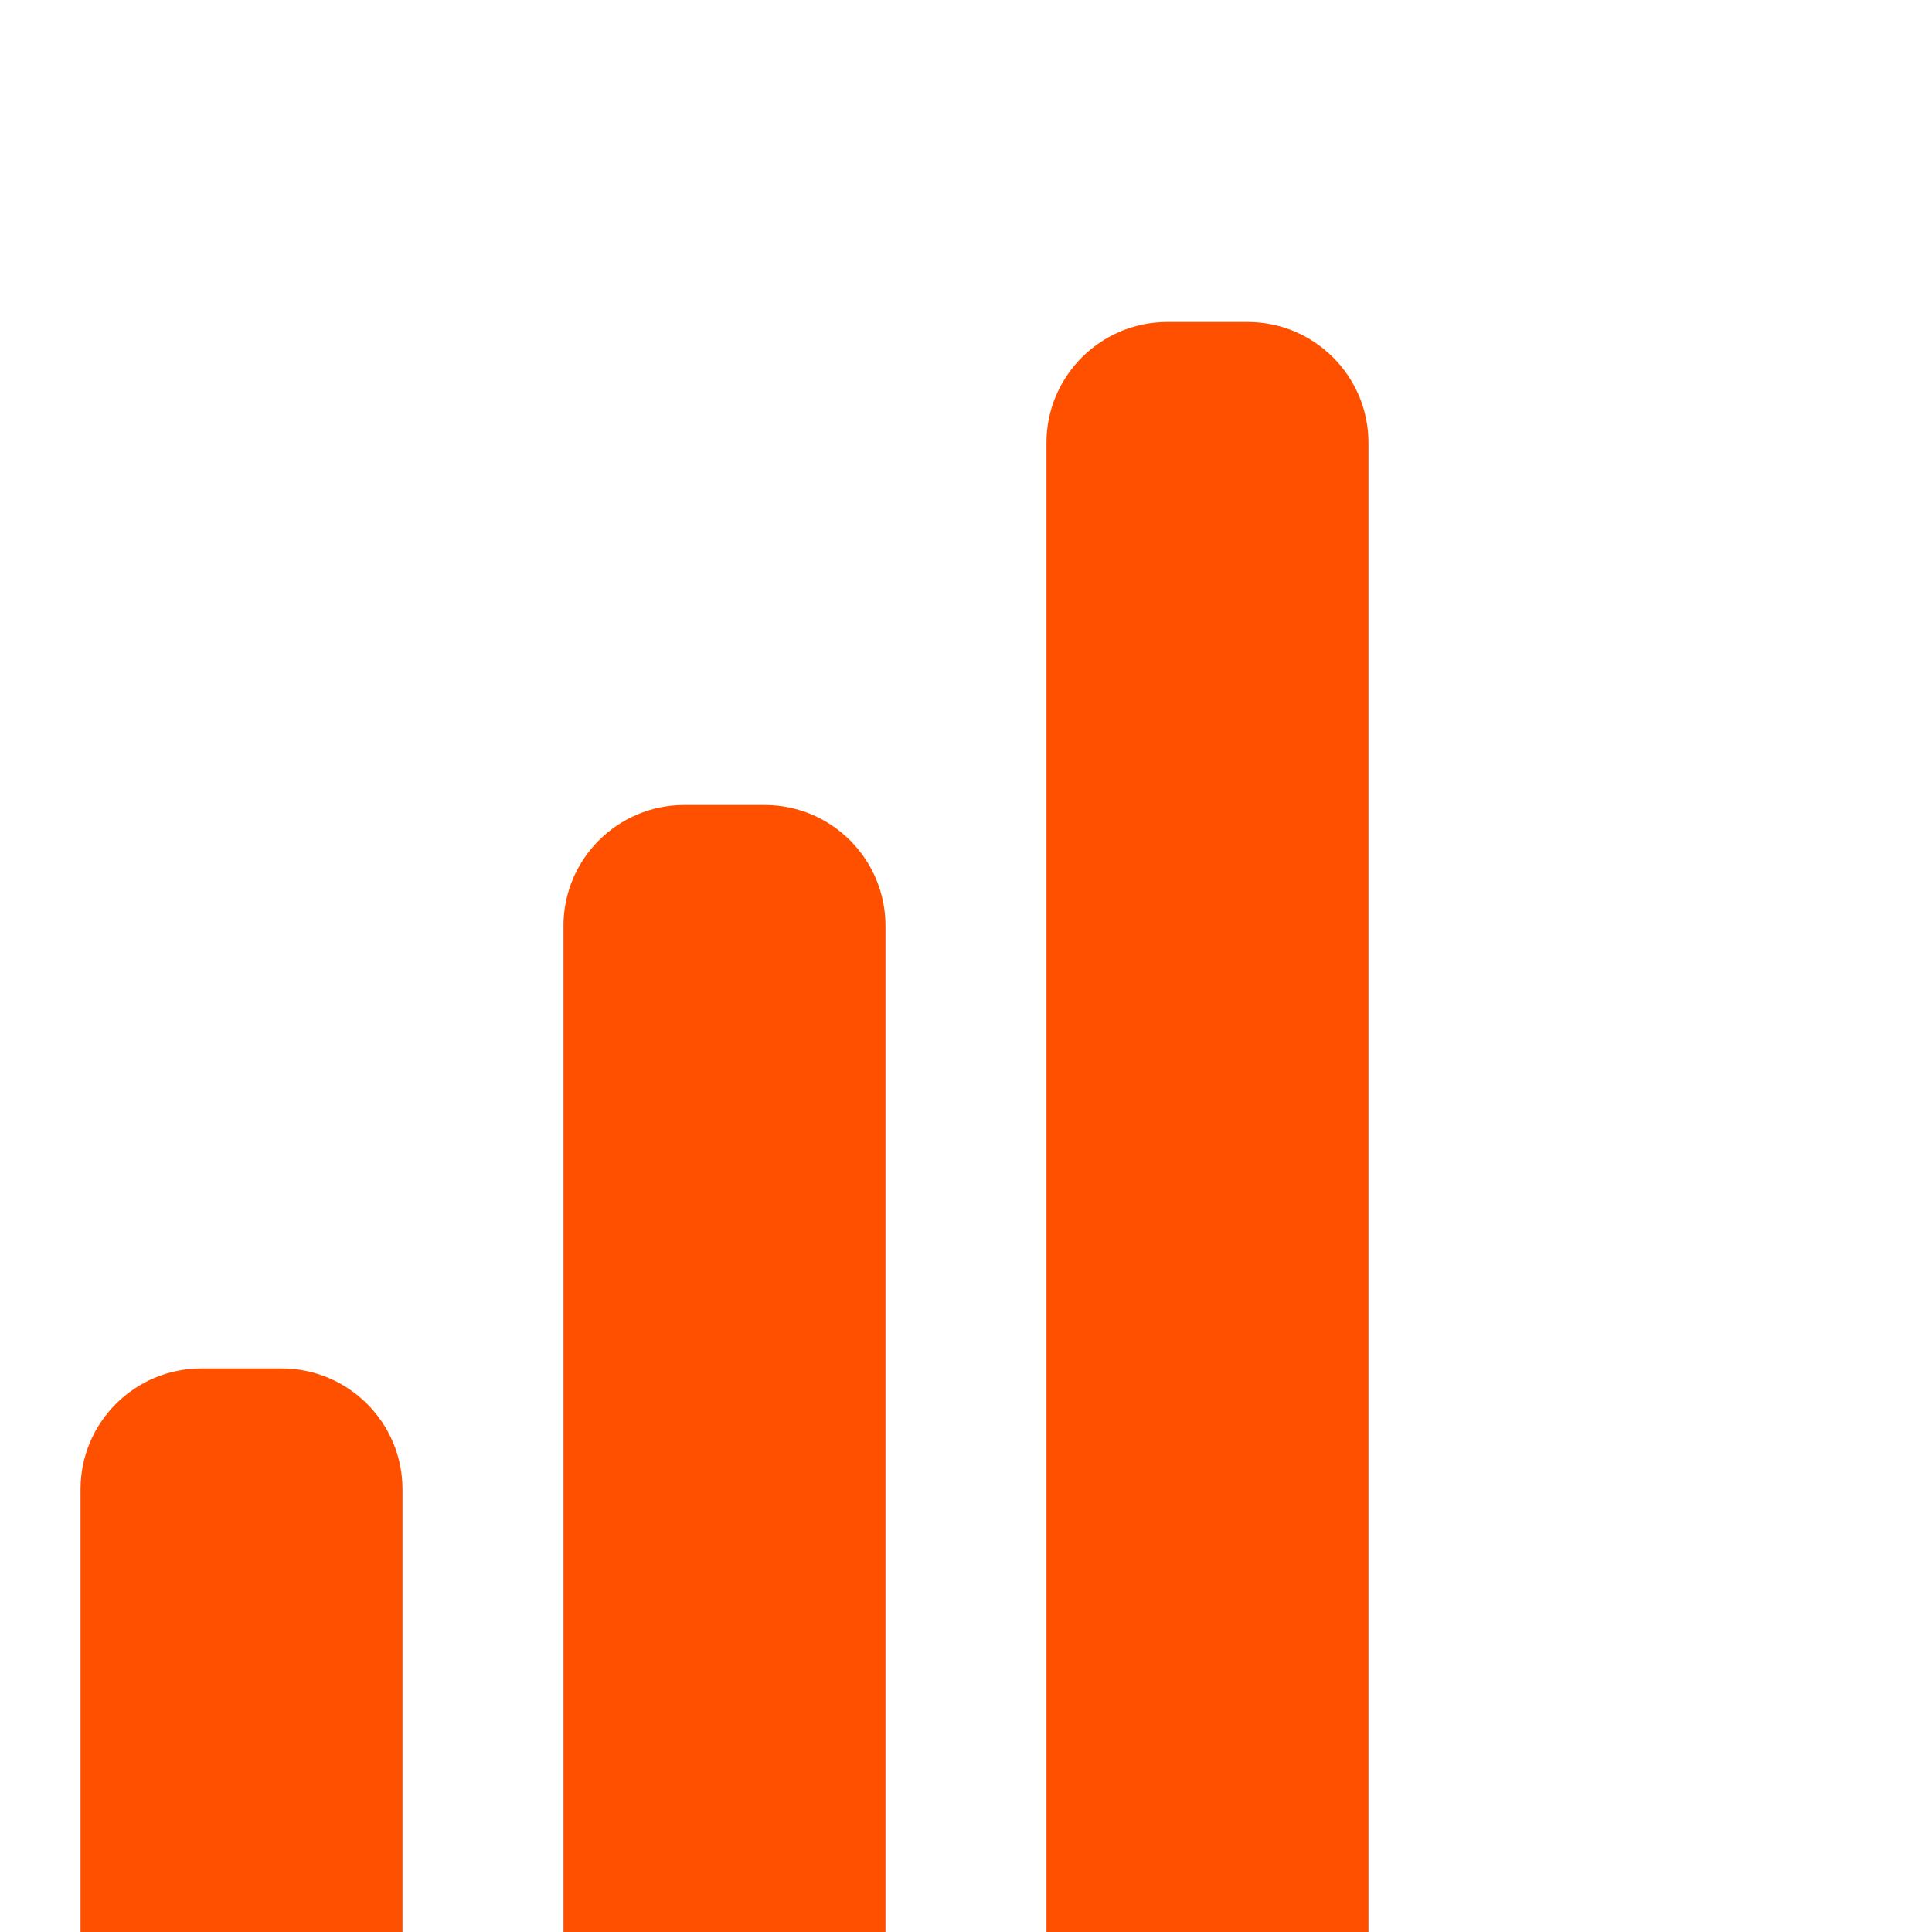 <svg width="40" height="40" viewBox="0 0 40 40" fill="none" xmlns="http://www.w3.org/2000/svg">
<g clip-path="url(#clip0_124_1600)">
<path d="M18.333 19.167V40H11.666V19.167C11.666 17.788 12.788 16.667 14.166 16.667H15.833C17.212 16.667 18.333 17.788 18.333 19.167ZM25.833 6.667H24.166C22.788 6.667 21.666 7.788 21.666 9.167V40H28.333V9.167C28.333 7.788 27.212 6.667 25.833 6.667ZM5.833 28.333H4.167C2.788 28.333 1.667 29.455 1.667 30.833V40H8.333V30.833C8.333 29.455 7.212 28.333 5.833 28.333Z" fill="#FF5000"/>
</g>
<defs>
<clipPath id="clip0_124_1600">
<rect width="40" height="40" fill="white"/>
</clipPath>
</defs>
</svg>

